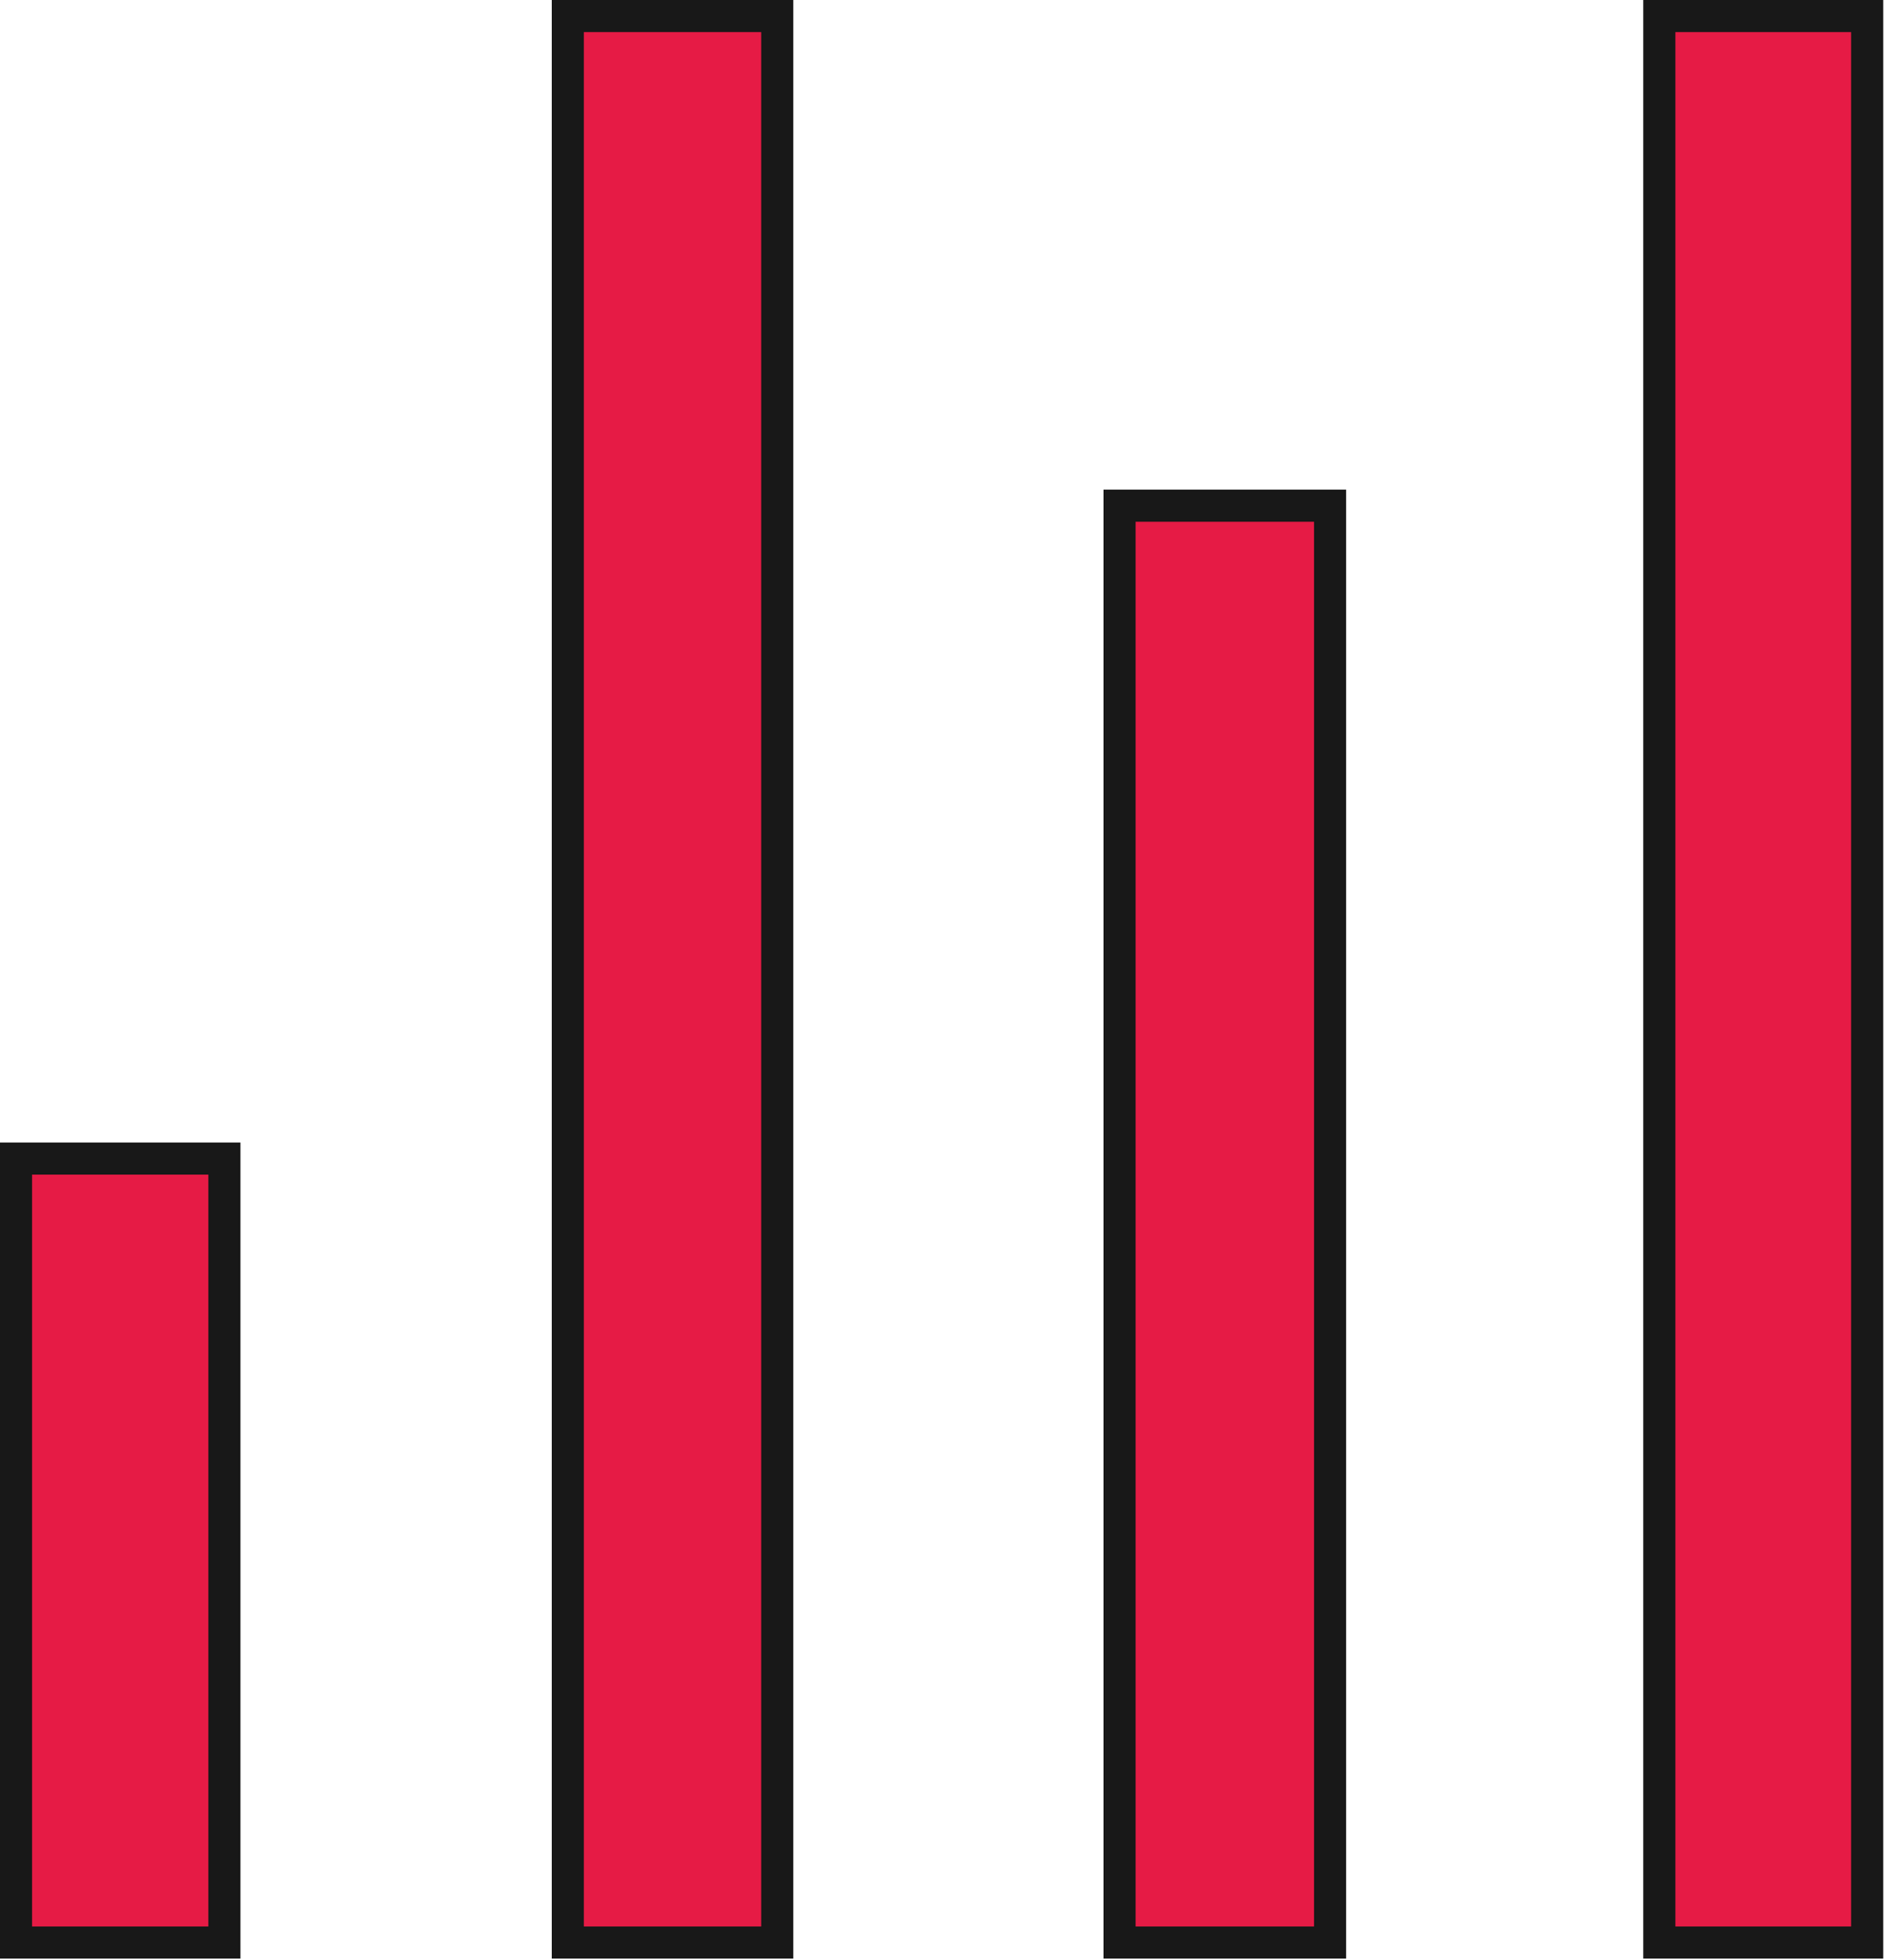<svg width="64" height="66" viewBox="0 0 64 66" fill="none" xmlns="http://www.w3.org/2000/svg">
<path d="M19.126 0.54H26.181V65.409H19.126V0.54ZM0.54 39.011H7.559V65.409H0.54V39.011ZM37.711 17.028H44.803V65.409H37.711V17.028ZM55.893 0.54H62.893V65.409H55.893V0.54Z" fill="#E61B45" stroke="#181818" stroke-width="1.081"/>
</svg>
